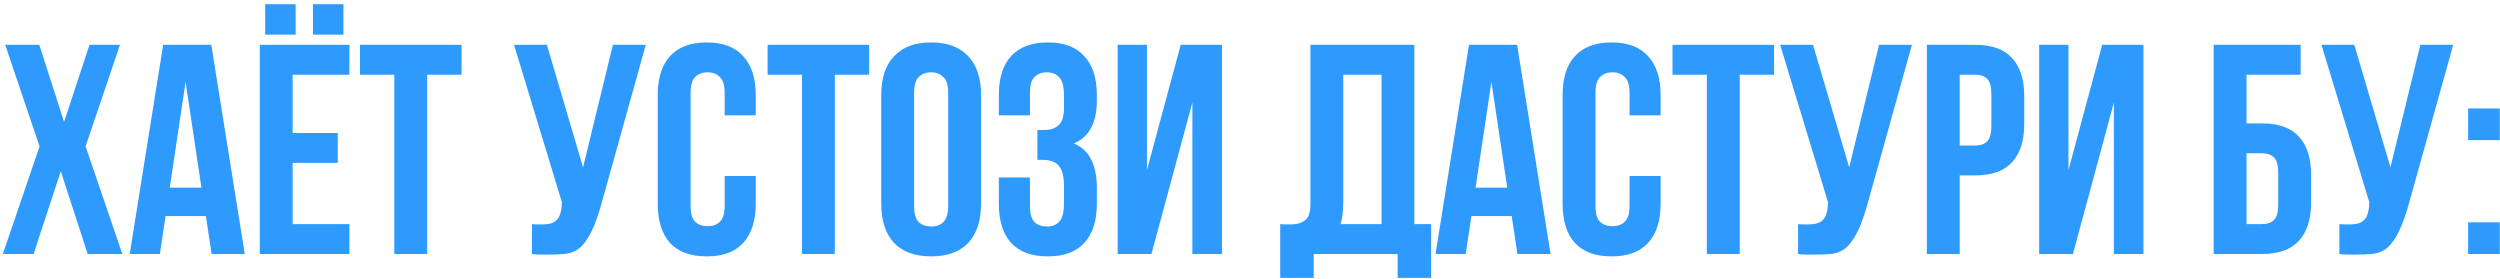 <?xml version="1.0" encoding="UTF-8"?> <svg xmlns="http://www.w3.org/2000/svg" width="502" height="56" viewBox="0 0 502 56" fill="none"> <path d="M24.086 9L17.186 29.4L24.566 51H17.606L12.206 34.38L6.746 51H0.566L7.946 29.4L1.046 9H7.886L12.866 24.48L17.966 9H24.086ZM49.147 51H42.487L41.347 43.38H33.247L32.107 51H26.047L32.767 9H42.427L49.147 51ZM34.087 37.68H40.447L37.267 16.44L34.087 37.68ZM58.764 26.7H67.824V32.7H58.764V45H70.164V51H52.164V9H70.164V15H58.764V26.7ZM59.364 0.84V6.96H53.244V0.84H59.364ZM68.964 0.84V6.96H62.844V0.84H68.964ZM72.278 9H92.678V15H85.778V51H79.178V15H72.278V9ZM106.815 45C107.175 45.04 107.555 45.06 107.955 45.06C108.355 45.06 108.735 45.06 109.095 45.06C109.615 45.06 110.095 45 110.535 44.88C111.015 44.76 111.415 44.54 111.735 44.22C112.095 43.9 112.355 43.44 112.515 42.84C112.715 42.24 112.815 41.48 112.815 40.56L103.215 9H109.815L117.075 33.6L123.075 9H129.675L121.035 39.96C120.275 42.84 119.495 45.06 118.695 46.62C117.935 48.14 117.115 49.24 116.235 49.92C115.355 50.56 114.395 50.92 113.355 51C112.355 51.08 111.235 51.12 109.995 51.12C109.395 51.12 108.855 51.12 108.375 51.12C107.895 51.12 107.375 51.08 106.815 51V45ZM151.751 35.34V40.92C151.751 44.32 150.911 46.94 149.231 48.78C147.591 50.58 145.151 51.48 141.911 51.48C138.671 51.48 136.211 50.58 134.531 48.78C132.891 46.94 132.071 44.32 132.071 40.92V19.08C132.071 15.68 132.891 13.08 134.531 11.28C136.211 9.44 138.671 8.52 141.911 8.52C145.151 8.52 147.591 9.44 149.231 11.28C150.911 13.08 151.751 15.68 151.751 19.08V23.16H145.511V18.66C145.511 17.14 145.191 16.08 144.551 15.48C143.951 14.84 143.131 14.52 142.091 14.52C141.051 14.52 140.211 14.84 139.571 15.48C138.971 16.08 138.671 17.14 138.671 18.66V41.34C138.671 42.86 138.971 43.92 139.571 44.52C140.211 45.12 141.051 45.42 142.091 45.42C143.131 45.42 143.951 45.12 144.551 44.52C145.191 43.92 145.511 42.86 145.511 41.34V35.34H151.751ZM154.133 9H174.533V15H167.633V51H161.033V15H154.133V9ZM183.554 41.34C183.554 42.86 183.854 43.94 184.454 44.58C185.094 45.18 185.934 45.48 186.974 45.48C188.014 45.48 188.834 45.18 189.434 44.58C190.074 43.94 190.394 42.86 190.394 41.34V18.66C190.394 17.14 190.074 16.08 189.434 15.48C188.834 14.84 188.014 14.52 186.974 14.52C185.934 14.52 185.094 14.84 184.454 15.48C183.854 16.08 183.554 17.14 183.554 18.66V41.34ZM176.954 19.08C176.954 15.68 177.814 13.08 179.534 11.28C181.254 9.44 183.734 8.52 186.974 8.52C190.214 8.52 192.694 9.44 194.414 11.28C196.134 13.08 196.994 15.68 196.994 19.08V40.92C196.994 44.32 196.134 46.94 194.414 48.78C192.694 50.58 190.214 51.48 186.974 51.48C183.734 51.48 181.254 50.58 179.534 48.78C177.814 46.94 176.954 44.32 176.954 40.92V19.08ZM213.648 19.32C213.648 17.44 213.328 16.18 212.688 15.54C212.088 14.86 211.268 14.52 210.228 14.52C209.188 14.52 208.348 14.84 207.708 15.48C207.108 16.08 206.808 17.14 206.808 18.66V23.16H200.568V19.08C200.568 15.68 201.388 13.08 203.028 11.28C204.708 9.44 207.168 8.52 210.408 8.52C213.648 8.52 216.088 9.44 217.728 11.28C219.408 13.08 220.248 15.68 220.248 19.08V20.16C220.248 24.64 218.708 27.52 215.628 28.8C217.308 29.52 218.488 30.64 219.168 32.16C219.888 33.64 220.248 35.46 220.248 37.62V40.92C220.248 44.32 219.408 46.94 217.728 48.78C216.088 50.58 213.648 51.48 210.408 51.48C207.168 51.48 204.708 50.58 203.028 48.78C201.388 46.94 200.568 44.32 200.568 40.92V35.64H206.808V41.34C206.808 42.86 207.108 43.94 207.708 44.58C208.348 45.18 209.188 45.48 210.228 45.48C211.268 45.48 212.088 45.16 212.688 44.52C213.328 43.88 213.648 42.62 213.648 40.74V37.44C213.648 35.48 213.308 34.1 212.628 33.3C211.948 32.5 210.848 32.1 209.328 32.1H208.308V26.1H209.688C210.928 26.1 211.888 25.78 212.568 25.14C213.288 24.5 213.648 23.34 213.648 21.66V19.32ZM231.209 51H224.429V9H230.309V34.14L237.089 9H245.369V51H239.429V20.58L231.209 51ZM257.068 45C257.428 45.04 257.808 45.06 258.208 45.06C258.608 45.06 258.988 45.06 259.348 45.06C260.388 45.06 261.268 44.8 261.988 44.28C262.748 43.76 263.128 42.68 263.128 41.04V9H284.008V45H287.368V55.8H280.648V51H263.788V55.8H257.068V45ZM269.728 40.56C269.728 42.32 269.548 43.8 269.188 45H277.408V15H269.728V40.56ZM311.354 51H304.694L303.554 43.38H295.454L294.314 51H288.254L294.974 9H304.634L311.354 51ZM296.294 37.68H302.654L299.474 16.44L296.294 37.68ZM333.451 35.34V40.92C333.451 44.32 332.611 46.94 330.931 48.78C329.291 50.58 326.851 51.48 323.611 51.48C320.371 51.48 317.911 50.58 316.231 48.78C314.591 46.94 313.771 44.32 313.771 40.92V19.08C313.771 15.68 314.591 13.08 316.231 11.28C317.911 9.44 320.371 8.52 323.611 8.52C326.851 8.52 329.291 9.44 330.931 11.28C332.611 13.08 333.451 15.68 333.451 19.08V23.16H327.211V18.66C327.211 17.14 326.891 16.08 326.251 15.48C325.651 14.84 324.831 14.52 323.791 14.52C322.751 14.52 321.911 14.84 321.271 15.48C320.671 16.08 320.371 17.14 320.371 18.66V41.34C320.371 42.86 320.671 43.92 321.271 44.52C321.911 45.12 322.751 45.42 323.791 45.42C324.831 45.42 325.651 45.12 326.251 44.52C326.891 43.92 327.211 42.86 327.211 41.34V35.34H333.451ZM335.832 9H356.232V15H349.332V51H342.732V15H335.832V9ZM361.054 45C361.414 45.04 361.794 45.06 362.194 45.06C362.594 45.06 362.974 45.06 363.334 45.06C363.854 45.06 364.334 45 364.774 44.88C365.254 44.76 365.654 44.54 365.974 44.22C366.334 43.9 366.594 43.44 366.754 42.84C366.954 42.24 367.054 41.48 367.054 40.56L357.454 9H364.054L371.314 33.6L377.314 9H383.914L375.274 39.96C374.514 42.84 373.734 45.06 372.934 46.62C372.174 48.14 371.354 49.24 370.474 49.92C369.594 50.56 368.634 50.92 367.594 51C366.594 51.08 365.474 51.12 364.234 51.12C363.634 51.12 363.094 51.12 362.614 51.12C362.134 51.12 361.614 51.08 361.054 51V45ZM396.63 9C399.95 9 402.41 9.88 404.01 11.64C405.65 13.4 406.47 15.98 406.47 19.38V24.84C406.47 28.24 405.65 30.82 404.01 32.58C402.41 34.34 399.95 35.22 396.63 35.22H393.51V51H386.91V9H396.63ZM393.51 15V29.22H396.63C397.67 29.22 398.47 28.94 399.03 28.38C399.59 27.82 399.87 26.78 399.87 25.26V18.96C399.87 17.44 399.59 16.4 399.03 15.84C398.47 15.28 397.67 15 396.63 15H393.51ZM416.248 51H409.468V9H415.348V34.14L422.128 9H430.408V51H424.468V20.58L416.248 51ZM451.107 24.78H454.227C457.547 24.78 460.007 25.66 461.607 27.42C463.247 29.18 464.067 31.76 464.067 35.16V40.62C464.067 44.02 463.247 46.6 461.607 48.36C460.007 50.12 457.547 51 454.227 51H444.507V9H461.967V15H451.107V24.78ZM454.227 45C455.267 45 456.067 44.72 456.627 44.16C457.187 43.6 457.467 42.56 457.467 41.04V34.74C457.467 33.22 457.187 32.18 456.627 31.62C456.067 31.06 455.267 30.78 454.227 30.78H451.107V45H454.227ZM469.745 45C470.105 45.04 470.485 45.06 470.885 45.06C471.285 45.06 471.665 45.06 472.025 45.06C472.545 45.06 473.025 45 473.465 44.88C473.945 44.76 474.345 44.54 474.665 44.22C475.025 43.9 475.285 43.44 475.445 42.84C475.645 42.24 475.745 41.48 475.745 40.56L466.145 9H472.745L480.005 33.6L486.005 9H492.605L483.965 39.96C483.205 42.84 482.425 45.06 481.625 46.62C480.865 48.14 480.045 49.24 479.165 49.92C478.285 50.56 477.325 50.92 476.285 51C475.285 51.08 474.165 51.12 472.925 51.12C472.325 51.12 471.785 51.12 471.305 51.12C470.825 51.12 470.305 51.08 469.745 51V45ZM501.961 44.64V51H495.601V44.64H501.961ZM501.961 21.78V28.14H495.601V21.78H501.961Z" fill="#2E9AFD"></path> </svg> 
